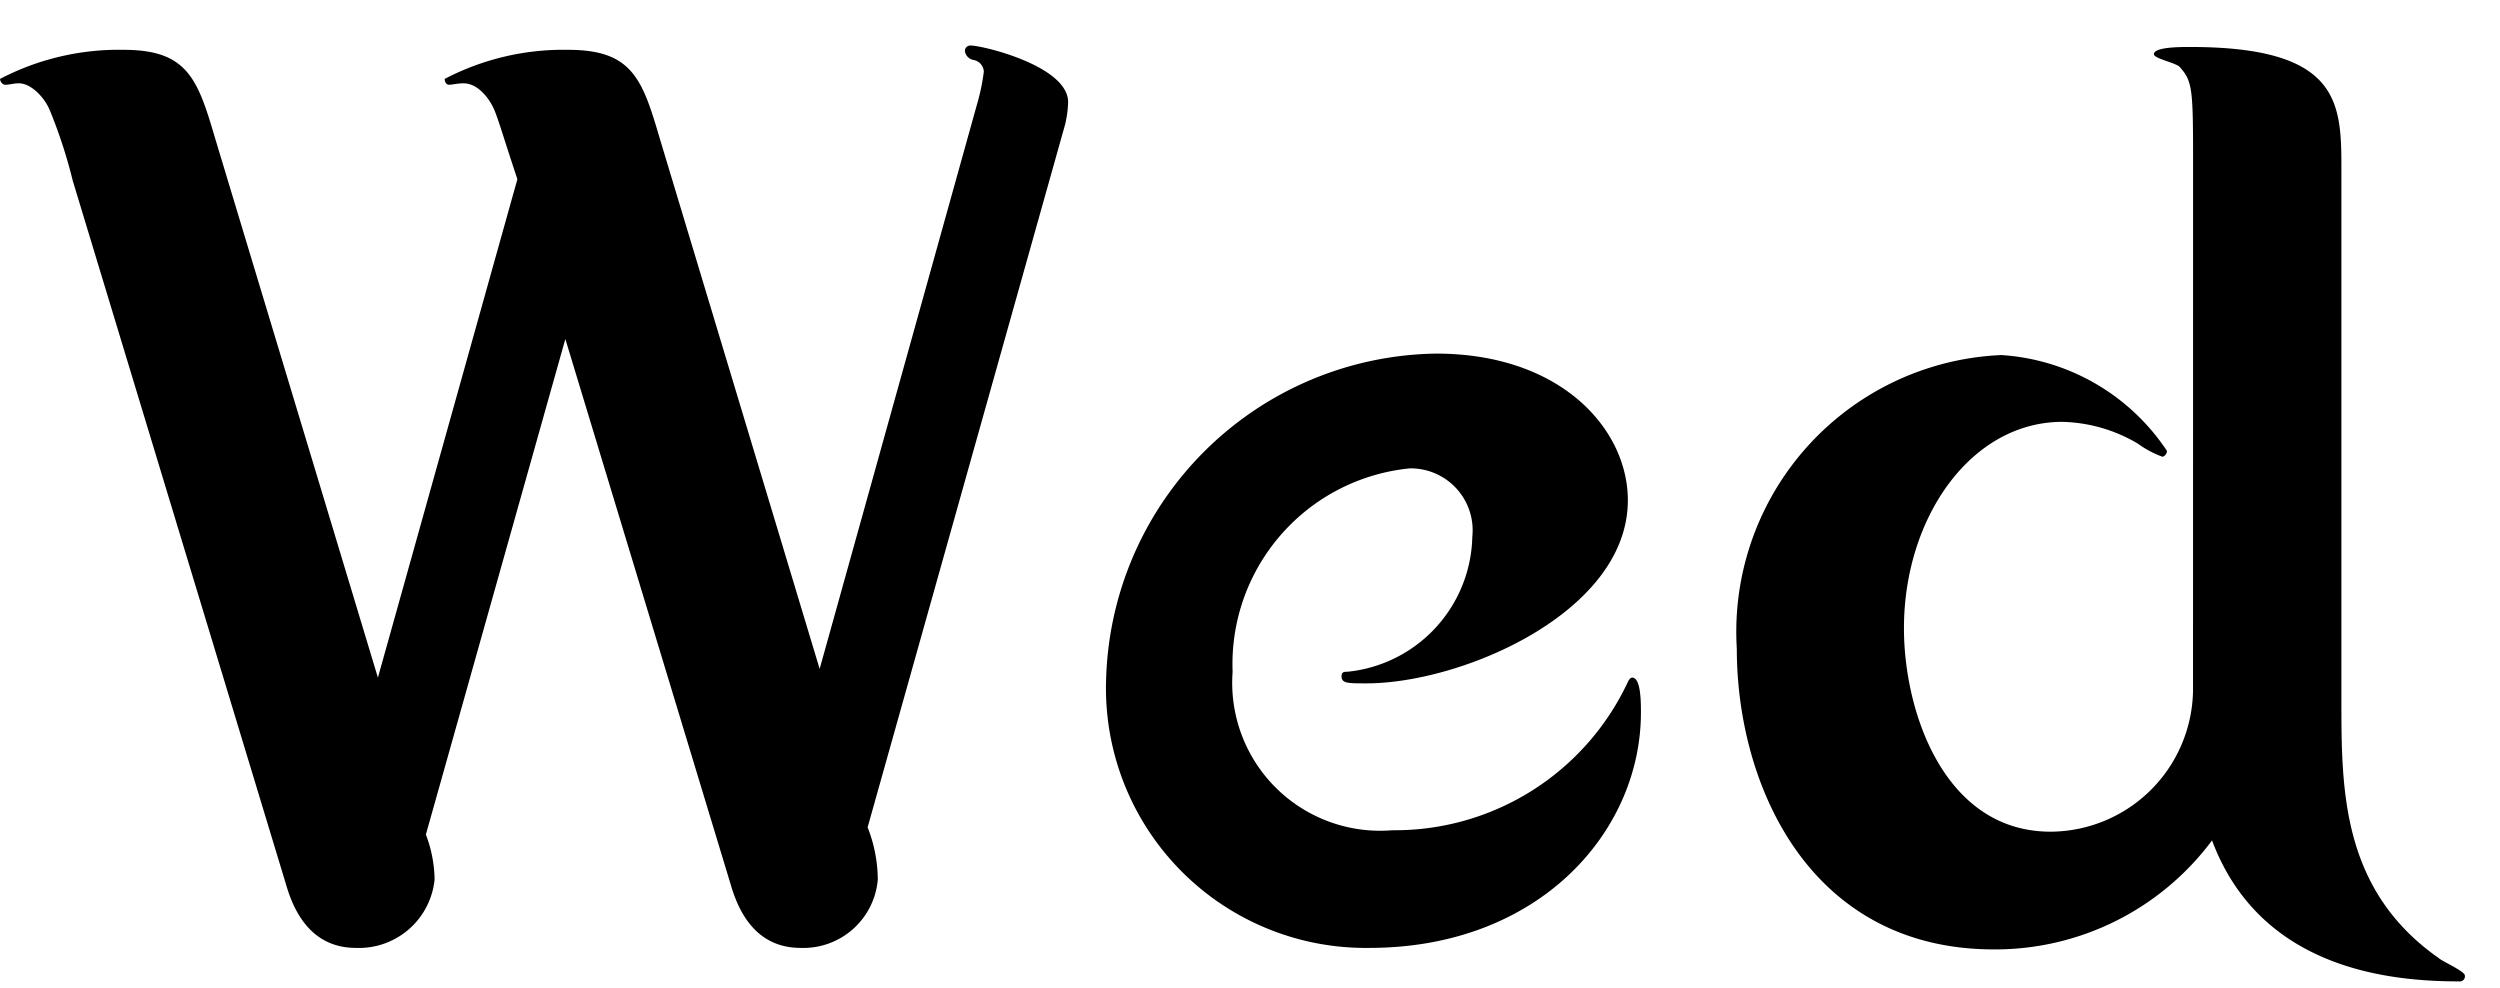 <svg xmlns="http://www.w3.org/2000/svg" viewBox="0 0 43 17"><rect width="43" height="17" style="fill:none"/><path d="M14.098,11.505l2.724-9.773a3.554,3.554,0,0,0,.1-.5.215.215,0,0,0-.175-.2.181.181,0,0,1-.15-.149.092.092,0,0,1,.1-.1c.2,0,1.675.35,1.675.975a1.948,1.948,0,0,1-.05.375l-3.399,12.097a2.488,2.488,0,0,1,.175.899,1.285,1.285,0,0,1-1.325,1.175c-.675,0-1.025-.475-1.2-1.074L9.724,5.831l-2.399,8.523a2.251,2.251,0,0,1,.15.774A1.308,1.308,0,0,1,6.125,16.304c-.675,0-1.025-.475-1.2-1.074L1.251,3.107A8.537,8.537,0,0,0,.851,1.883C.751,1.657.526,1.433.326,1.433c-.1,0-.15.025-.25.025a.113.113,0,0,1-.075-.101A4.408,4.408,0,0,1,2.126.857c1.1,0,1.274.5,1.575,1.525L6.5,11.655,8.899,3.082c-.225-.675-.325-1.024-.4-1.199-.1-.226-.3-.45-.525-.45-.1,0-.2.025-.25.025-.05,0-.075-.051-.075-.101a4.408,4.408,0,0,1,2.124-.5c1.1,0,1.275.5,1.575,1.525Z"/><path d="M27.999,8.605c0,1.925-2.849,3.149-4.499,3.149-.324,0-.425,0-.425-.125,0-.075.05-.075.101-.075a2.387,2.387,0,0,0,2.148-2.324A1.065,1.065,0,0,0,24.25,8.056a3.382,3.382,0,0,0-3.049,3.499,2.544,2.544,0,0,0,2.749,2.725A4.424,4.424,0,0,0,27.999,11.73c.024-.051.05-.075.075-.075.15,0,.15.425.15.6,0,2.05-1.75,4.049-4.674,4.049a4.468,4.468,0,0,1-4.524-4.648,5.761,5.761,0,0,1,5.673-5.574C26.85,6.081,27.999,7.381,27.999,8.605Z"/><path d="M37.721,2.933c0-1.375,0-1.525-.225-1.775-.05-.074-.449-.149-.449-.225,0-.125.449-.125.625-.125,2.6,0,2.6.975,2.6,2.125v9.098c0,1.55,0,3.274,1.674,4.448.05.051.45.226.45.301a.088.088,0,0,1-.101.1c-1.225,0-3.424-.225-4.248-2.425a4.65,4.65,0,0,1-3.75,1.875c-3.174,0-4.424-2.824-4.424-5.174a4.764,4.764,0,0,1,4.549-5.049,3.702,3.702,0,0,1,2.85,1.649.112.112,0,0,1-.075.101,1.706,1.706,0,0,1-.425-.226,2.661,2.661,0,0,0-1.299-.375c-1.575,0-2.725,1.65-2.725,3.55,0,1.449.699,3.499,2.523,3.499a2.464,2.464,0,0,0,2.449-2.425Z"/></svg>
